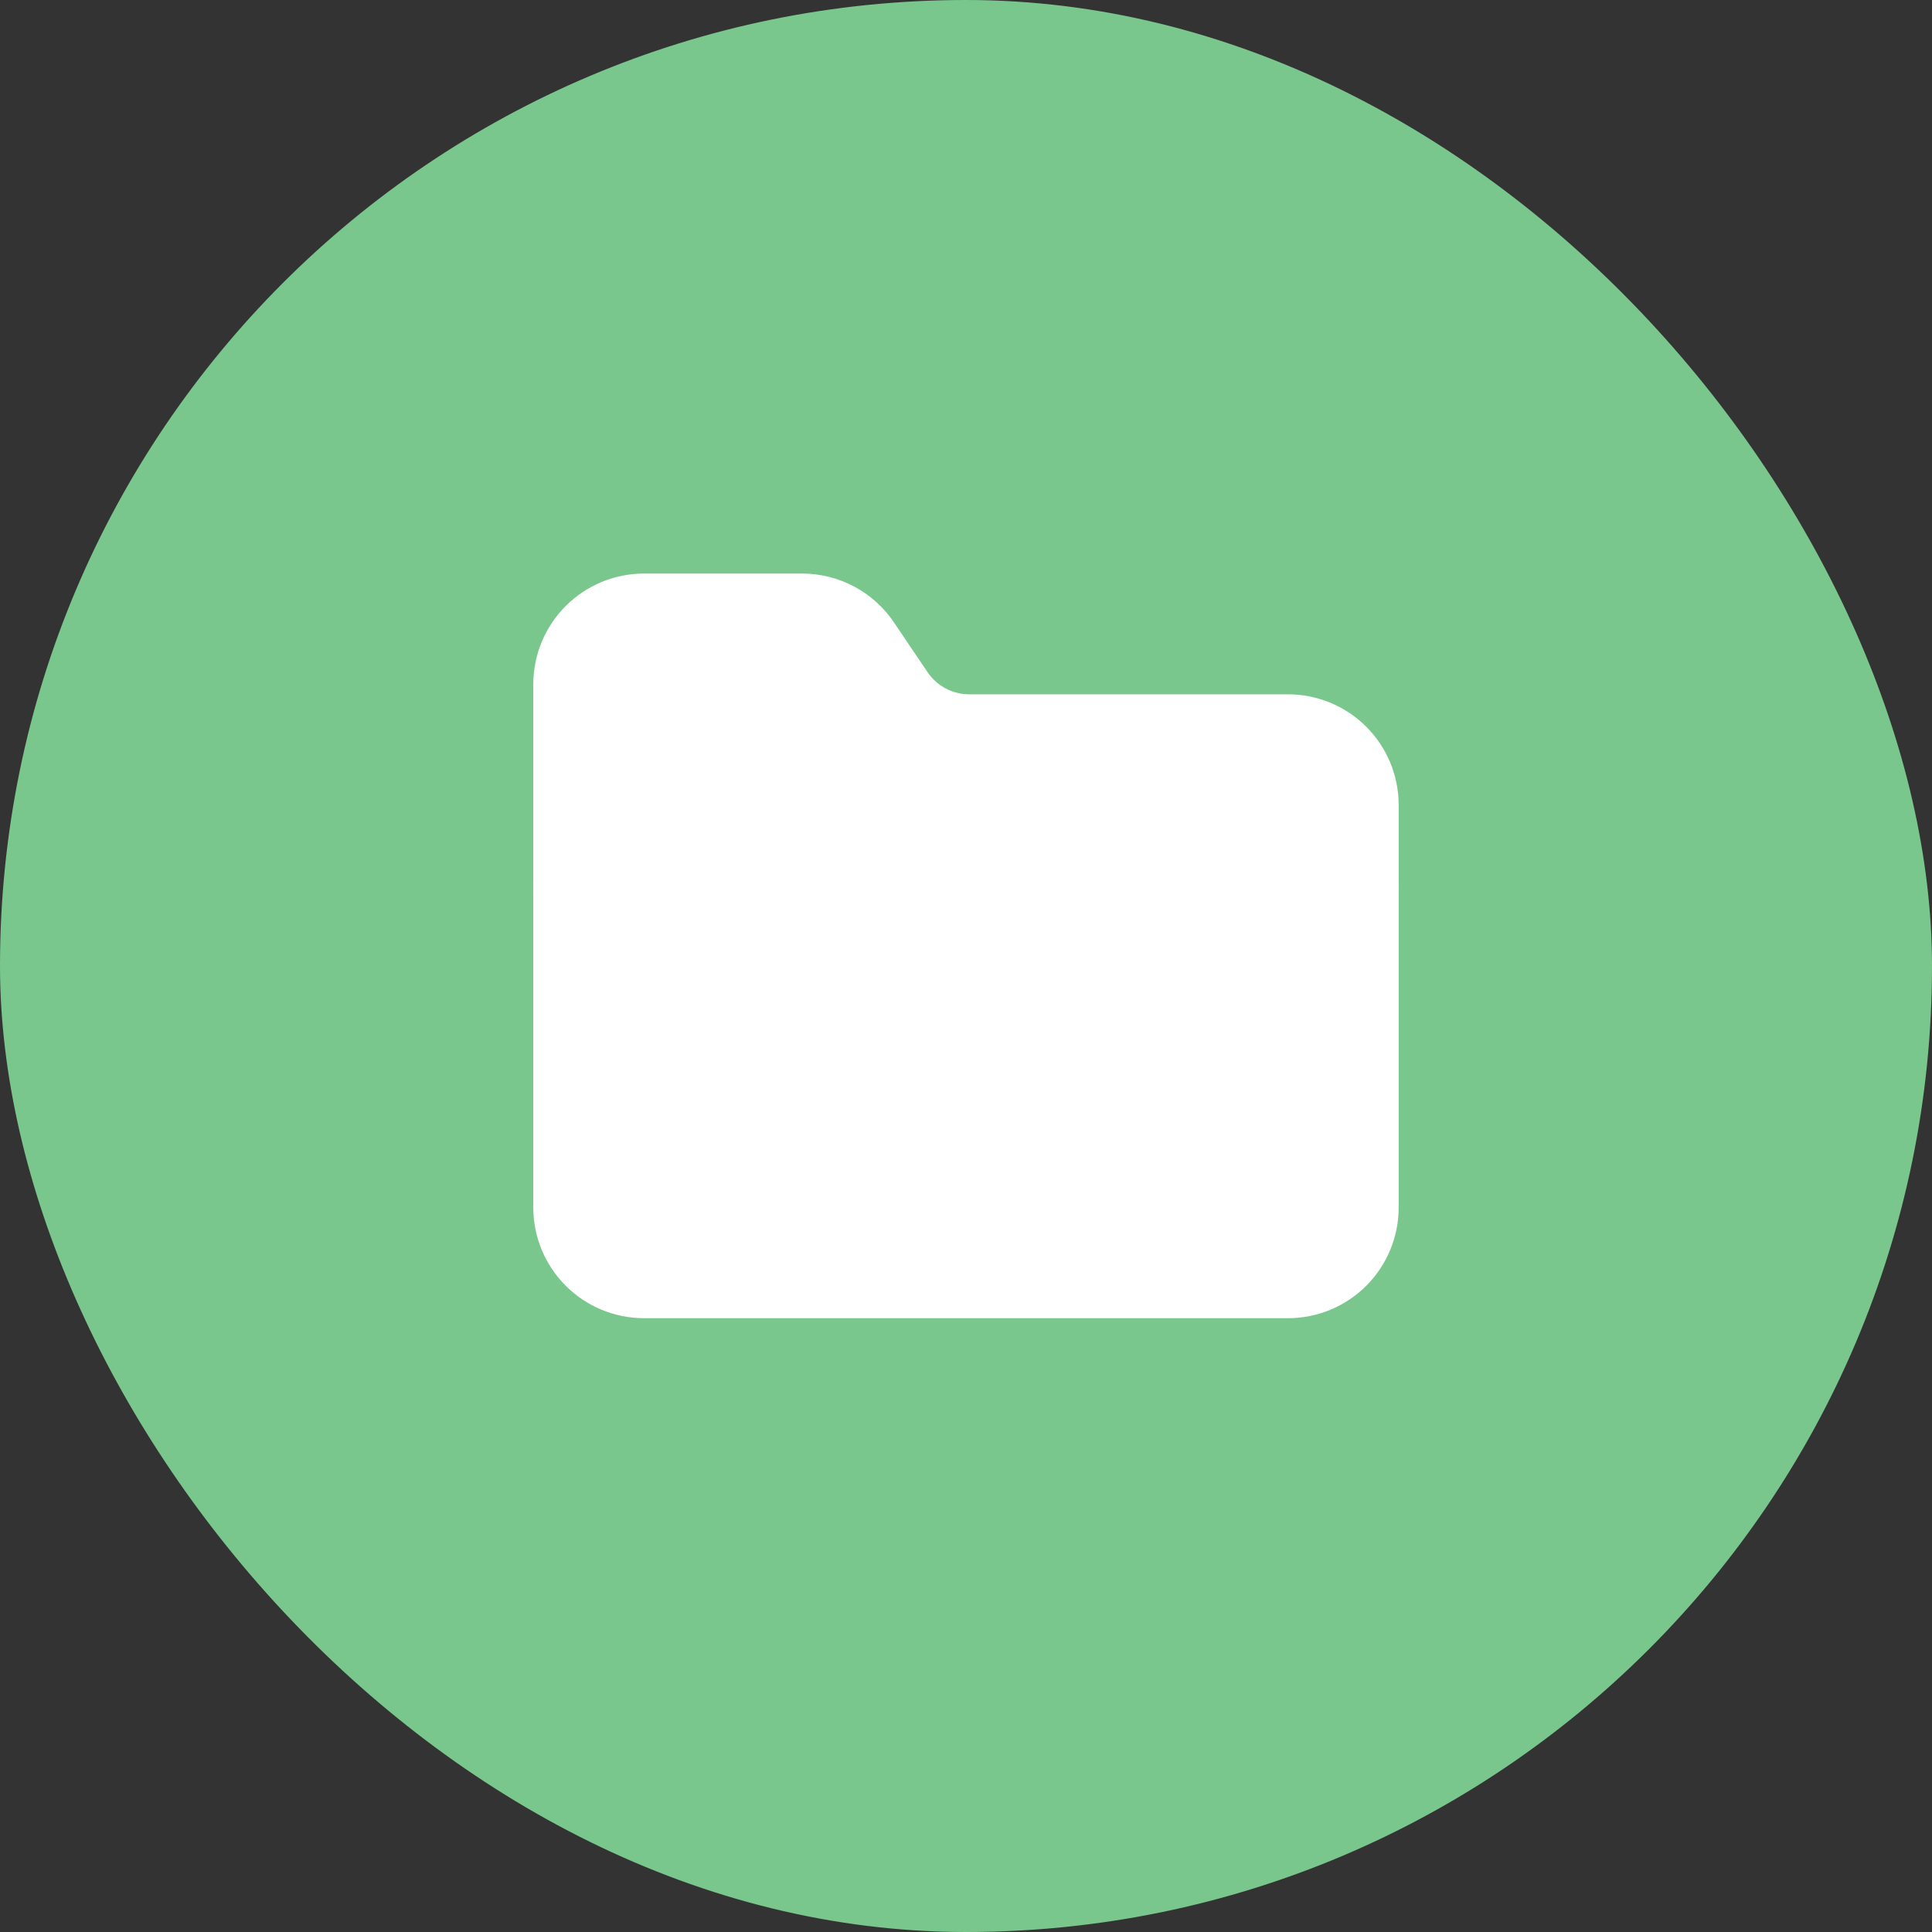 <svg width="64" height="64" viewBox="0 0 64 64" fill="none" xmlns="http://www.w3.org/2000/svg">
<rect x="0" y="0" width="64" height="64" fill="#333333" stroke="none"/>
<rect width="64" height="64" rx="32" fill="#79C78C"/>
<path d="M18.887 29.542H45.023V25.857L43.356 23.98L30.912 23.633L27.436 19.879H22.152L18.887 20.991V29.542Z" fill="white"/>
<path d="M19.023 41.291V29.403H45.372V40.109L43.634 42.89H21.388L19.023 41.291Z" fill="white"/>
<path d="M42.666 42.667C43.374 42.667 44.052 42.386 44.552 41.886C45.052 41.386 45.333 40.707 45.333 40V26.667C45.333 25.959 45.052 25.281 44.552 24.781C44.052 24.281 43.374 24 42.666 24H32.133C31.687 24.004 31.247 23.897 30.854 23.687C30.46 23.477 30.125 23.172 29.88 22.8L28.8 21.2C28.557 20.831 28.227 20.529 27.838 20.319C27.449 20.11 27.015 20 26.573 20H21.333C20.626 20 19.948 20.281 19.448 20.781C18.948 21.281 18.666 21.959 18.666 22.667V40C18.666 40.707 18.948 41.386 19.448 41.886C19.948 42.386 20.626 42.667 21.333 42.667H42.666Z" stroke="white" stroke-width="2" stroke-linecap="round" stroke-linejoin="round"/>
<path d="M18.666 29.333H45.333" stroke="white" stroke-width="2" stroke-linecap="round" stroke-linejoin="round"/>
</svg>
